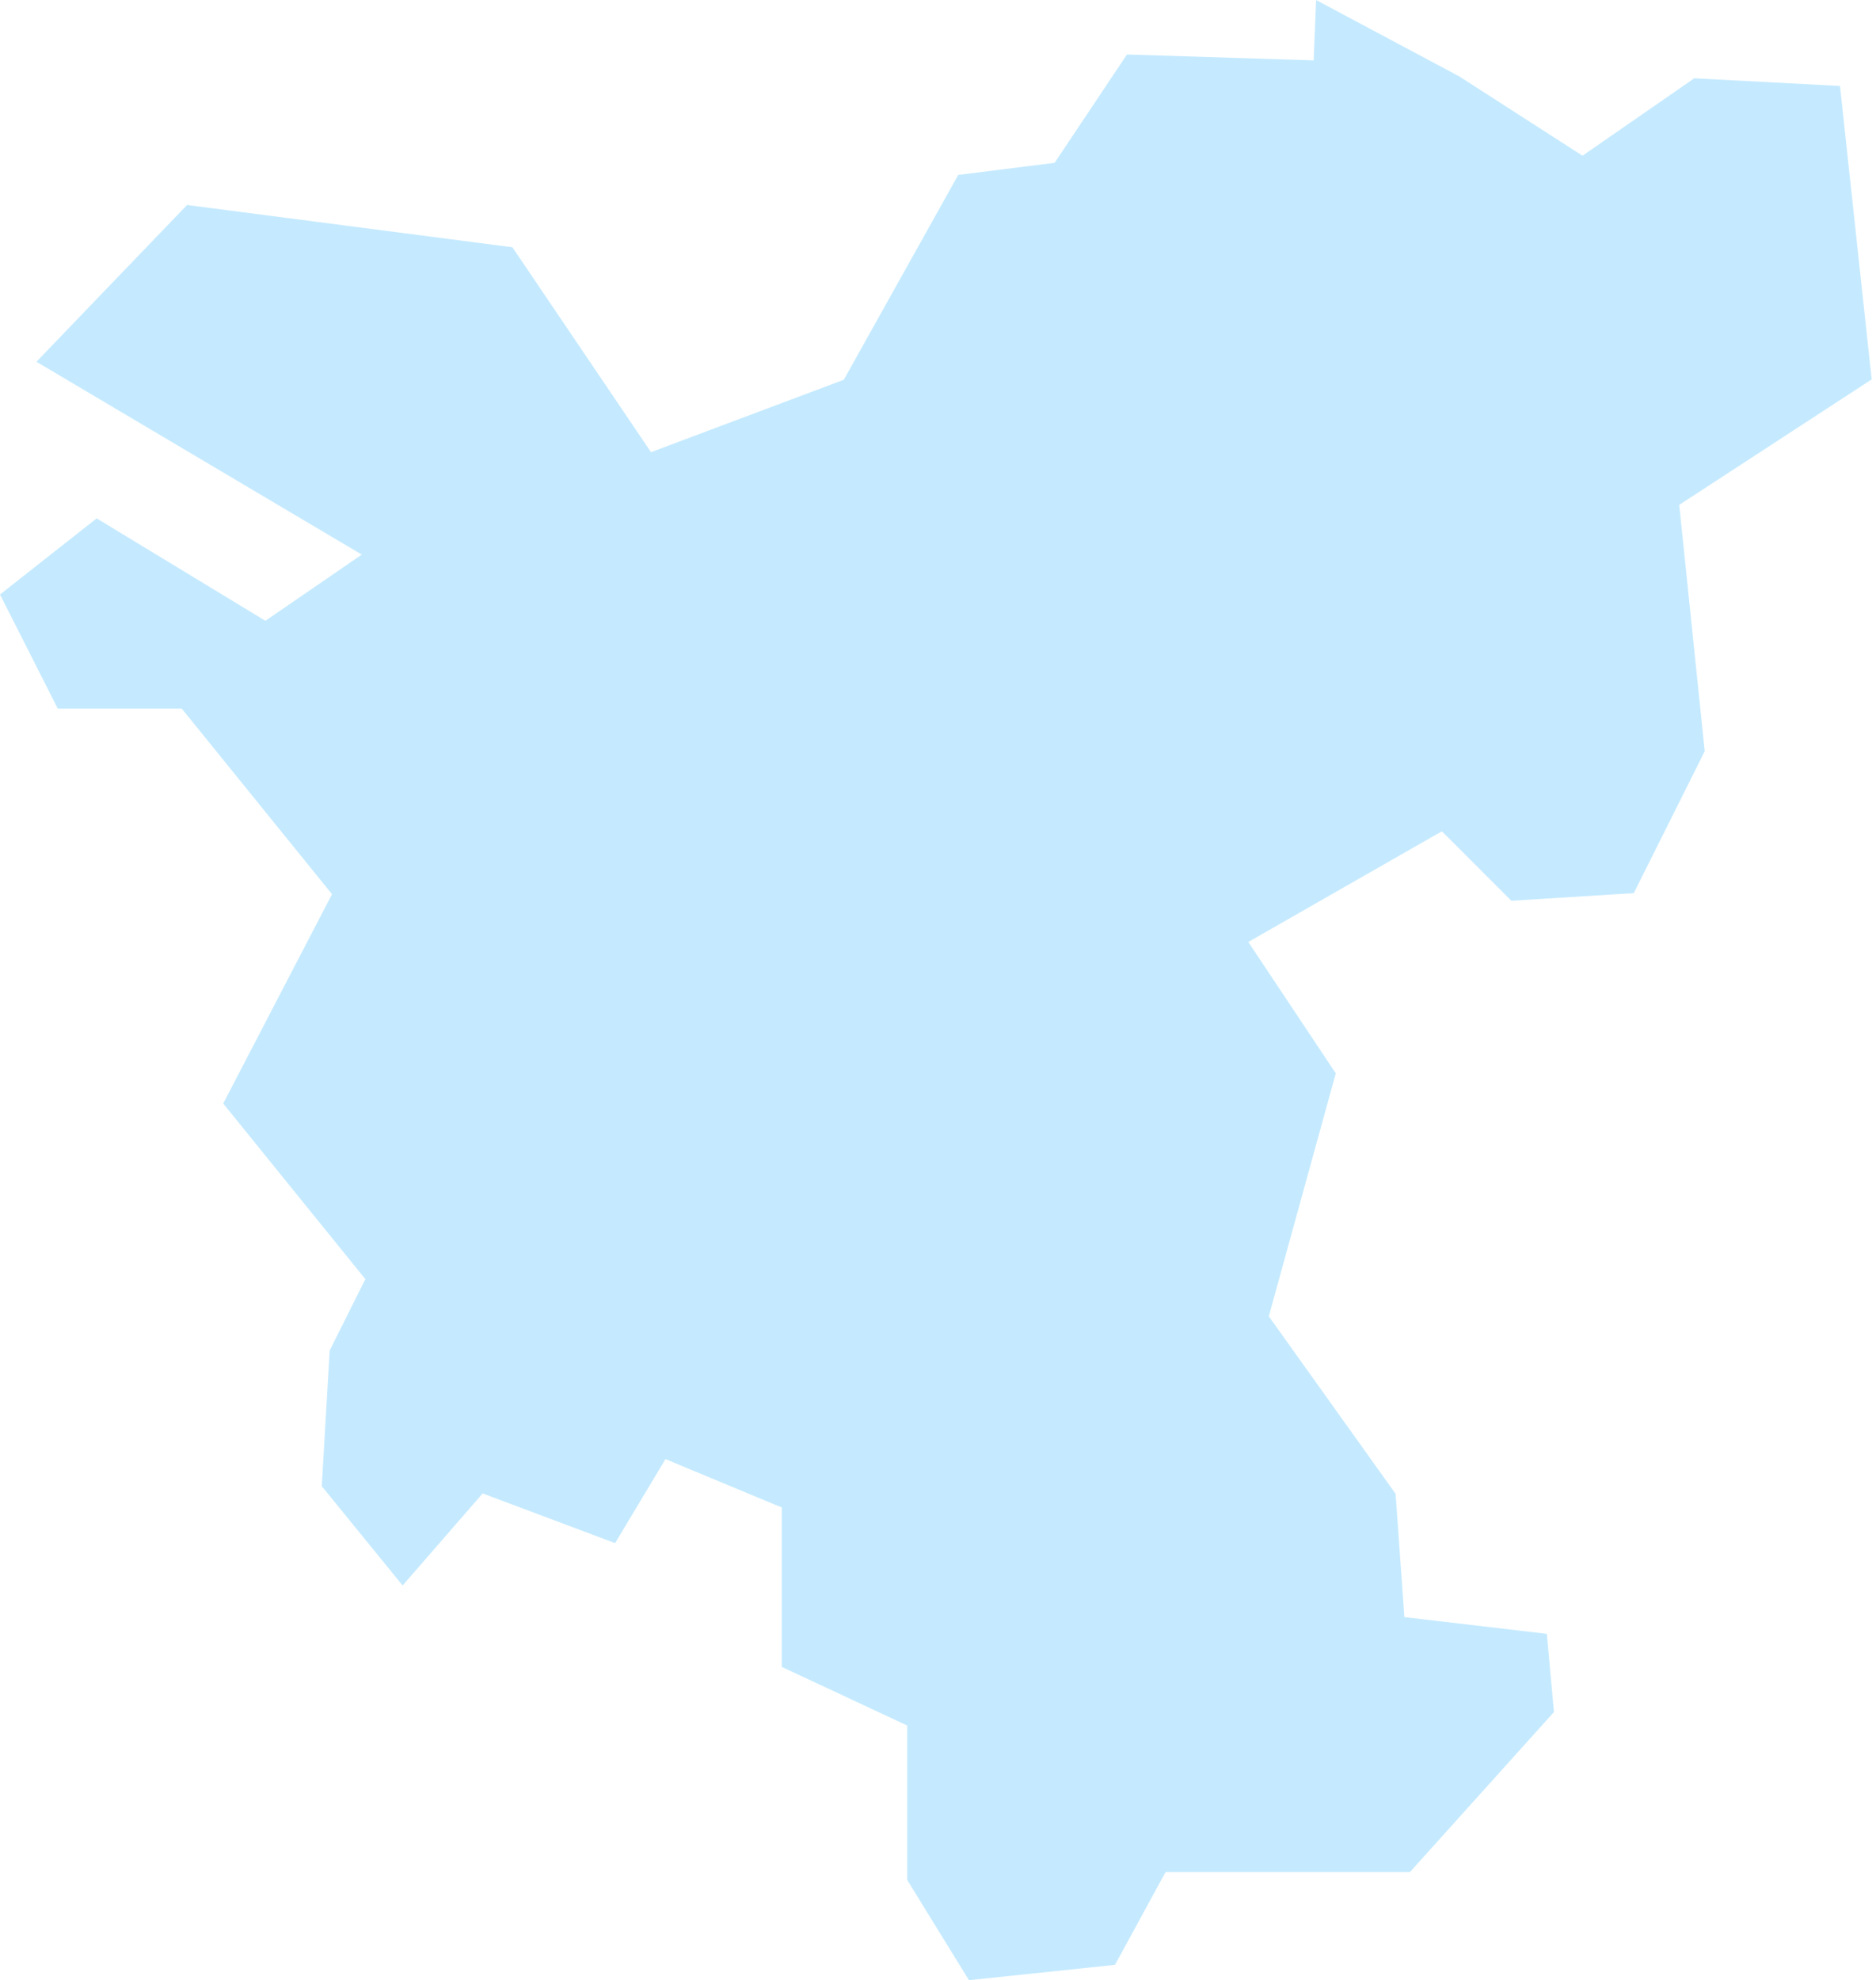 <?xml version="1.0" encoding="UTF-8"?> <svg xmlns="http://www.w3.org/2000/svg" width="217" height="229" viewBox="0 0 217 229" fill="none"> <path fill-rule="evenodd" clip-rule="evenodd" d="M152.235 -0L151.953 6.983L130.357 6.3L121.988 18.83L110.837 20.229L97.603 43.918L75.303 52.29L59.272 28.595L21.637 23.705L4.213 41.836L41.847 64.137L30.699 71.793L11.182 59.946L0 68.75L6.678 81.943H20.397H21.012L21.408 82.423L37.863 102.743L38.399 103.416L38.009 104.169L25.819 127.618L41.736 147.281L42.264 147.922L41.888 148.675L38.134 156.187L37.217 171.867L46.571 183.357L55.24 173.384L55.83 172.706L56.675 173.026L71.149 178.456L76.404 169.694L76.981 168.733L78.01 169.171L89.626 174.003L90.429 174.329V175.199V192.77L104.194 199.203L104.945 199.55V200.372V217.42L112.077 229L128.974 227.227L134.455 217.169L134.831 216.496H135.596H163.09L179.747 197.991L178.93 188.947L163.517 187.137L162.443 187.014L162.37 185.936L161.432 172.754L147.119 152.722L146.77 152.231L146.931 151.627L154.512 124.126L145.164 110.09L144.393 108.937L145.596 108.248L165.926 96.625L166.786 96.15L167.49 96.838L174.821 104.169L188.982 103.288L197.189 86.876L194.321 59.172L194.238 58.387L194.905 57.954L216.501 43.875L212.835 9.941L195.979 9.054L183.768 17.511L183.059 18.008L182.329 17.544L168.788 8.83L152.235 -0Z" fill="#C5EAFF"></path> </svg> 